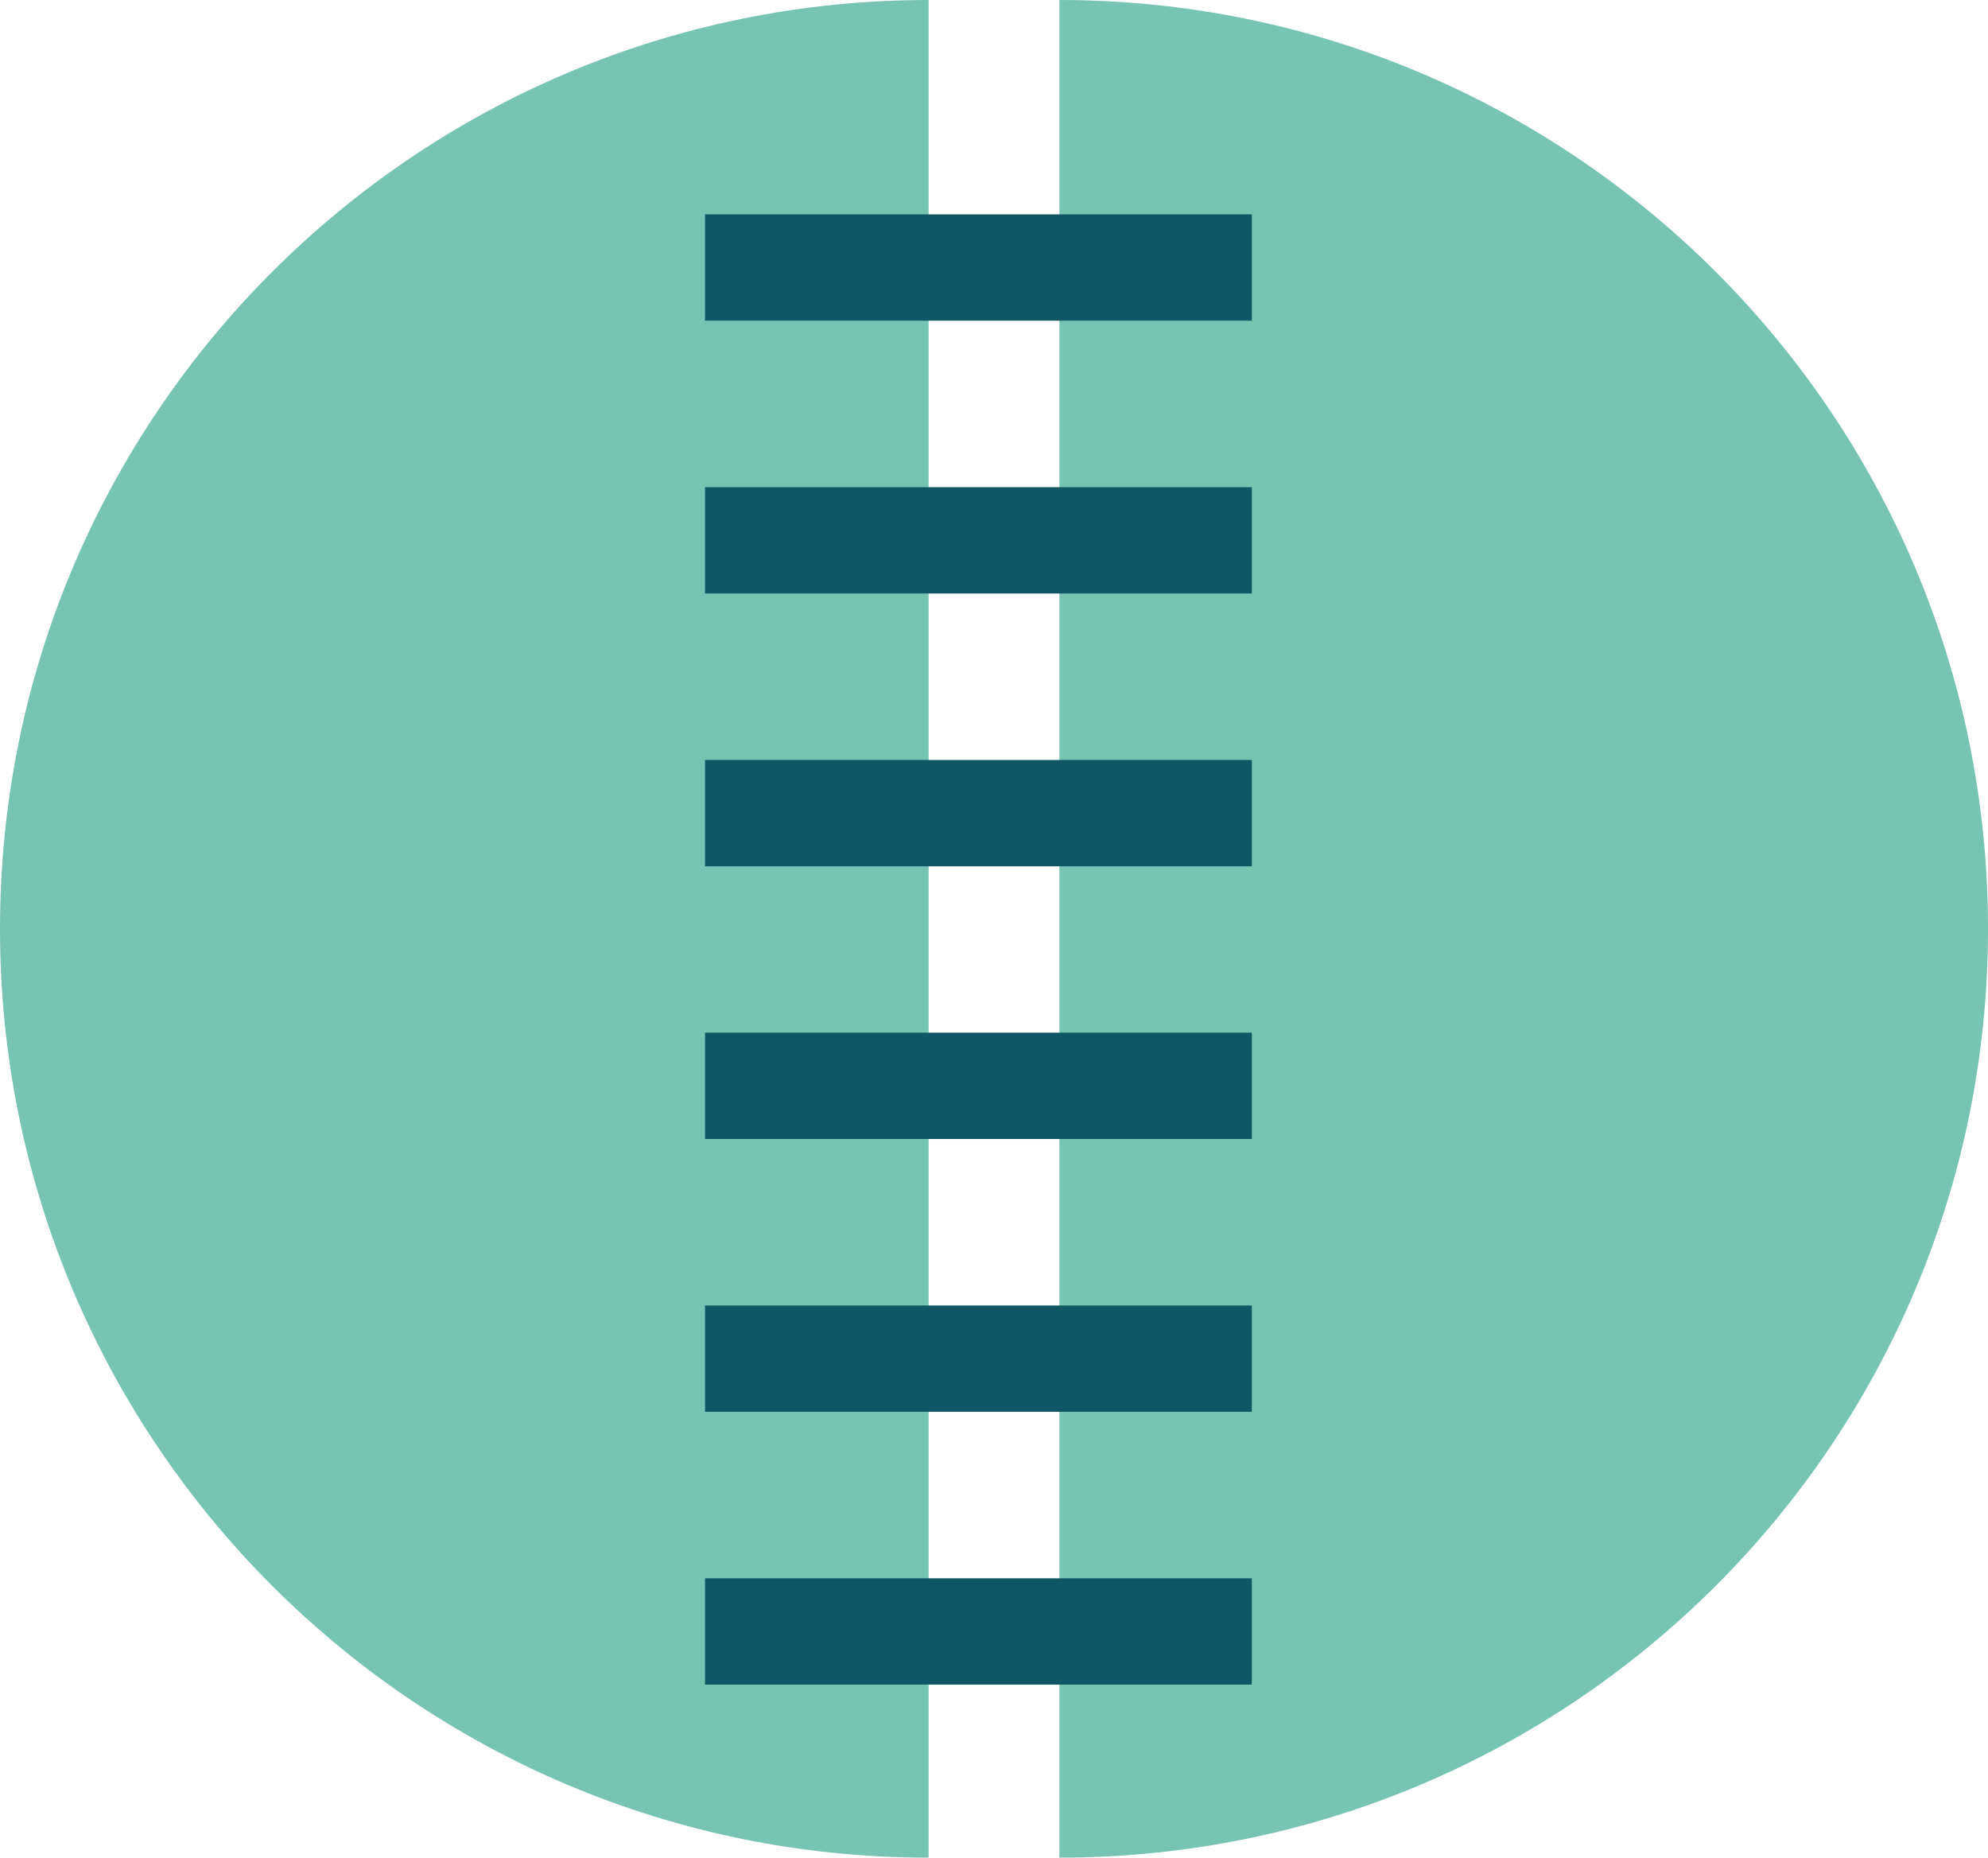 <?xml version="1.0" encoding="UTF-8"?><svg id="Livello_2" xmlns="http://www.w3.org/2000/svg" viewBox="0 0 152.04 142.04"><defs><style>.cls-1{fill:#77c4b3;}.cls-1,.cls-2{stroke-width:0px;}.cls-2{fill:#115665;}</style></defs><g id="Livello_1-2"><path class="cls-1" d="M71.02,142.04C31.8,142.04,0,110.25,0,71.02S31.8,0,71.02,0"/><path class="cls-1" d="M81.02,0c39.22,0,71.02,31.8,71.02,71.02s-31.8,71.02-71.02,71.02"/><rect class="cls-2" x="53.92" y="16.39" width="41.82" height="8.13"/><rect class="cls-2" x="53.92" y="37.25" width="41.82" height="8.13"/><rect class="cls-2" x="53.92" y="58.11" width="41.82" height="8.13"/><rect class="cls-2" x="53.92" y="78.96" width="41.82" height="8.13"/><rect class="cls-2" x="53.92" y="99.82" width="41.82" height="8.13"/><rect class="cls-2" x="53.92" y="120.68" width="41.82" height="8.13"/></g></svg>